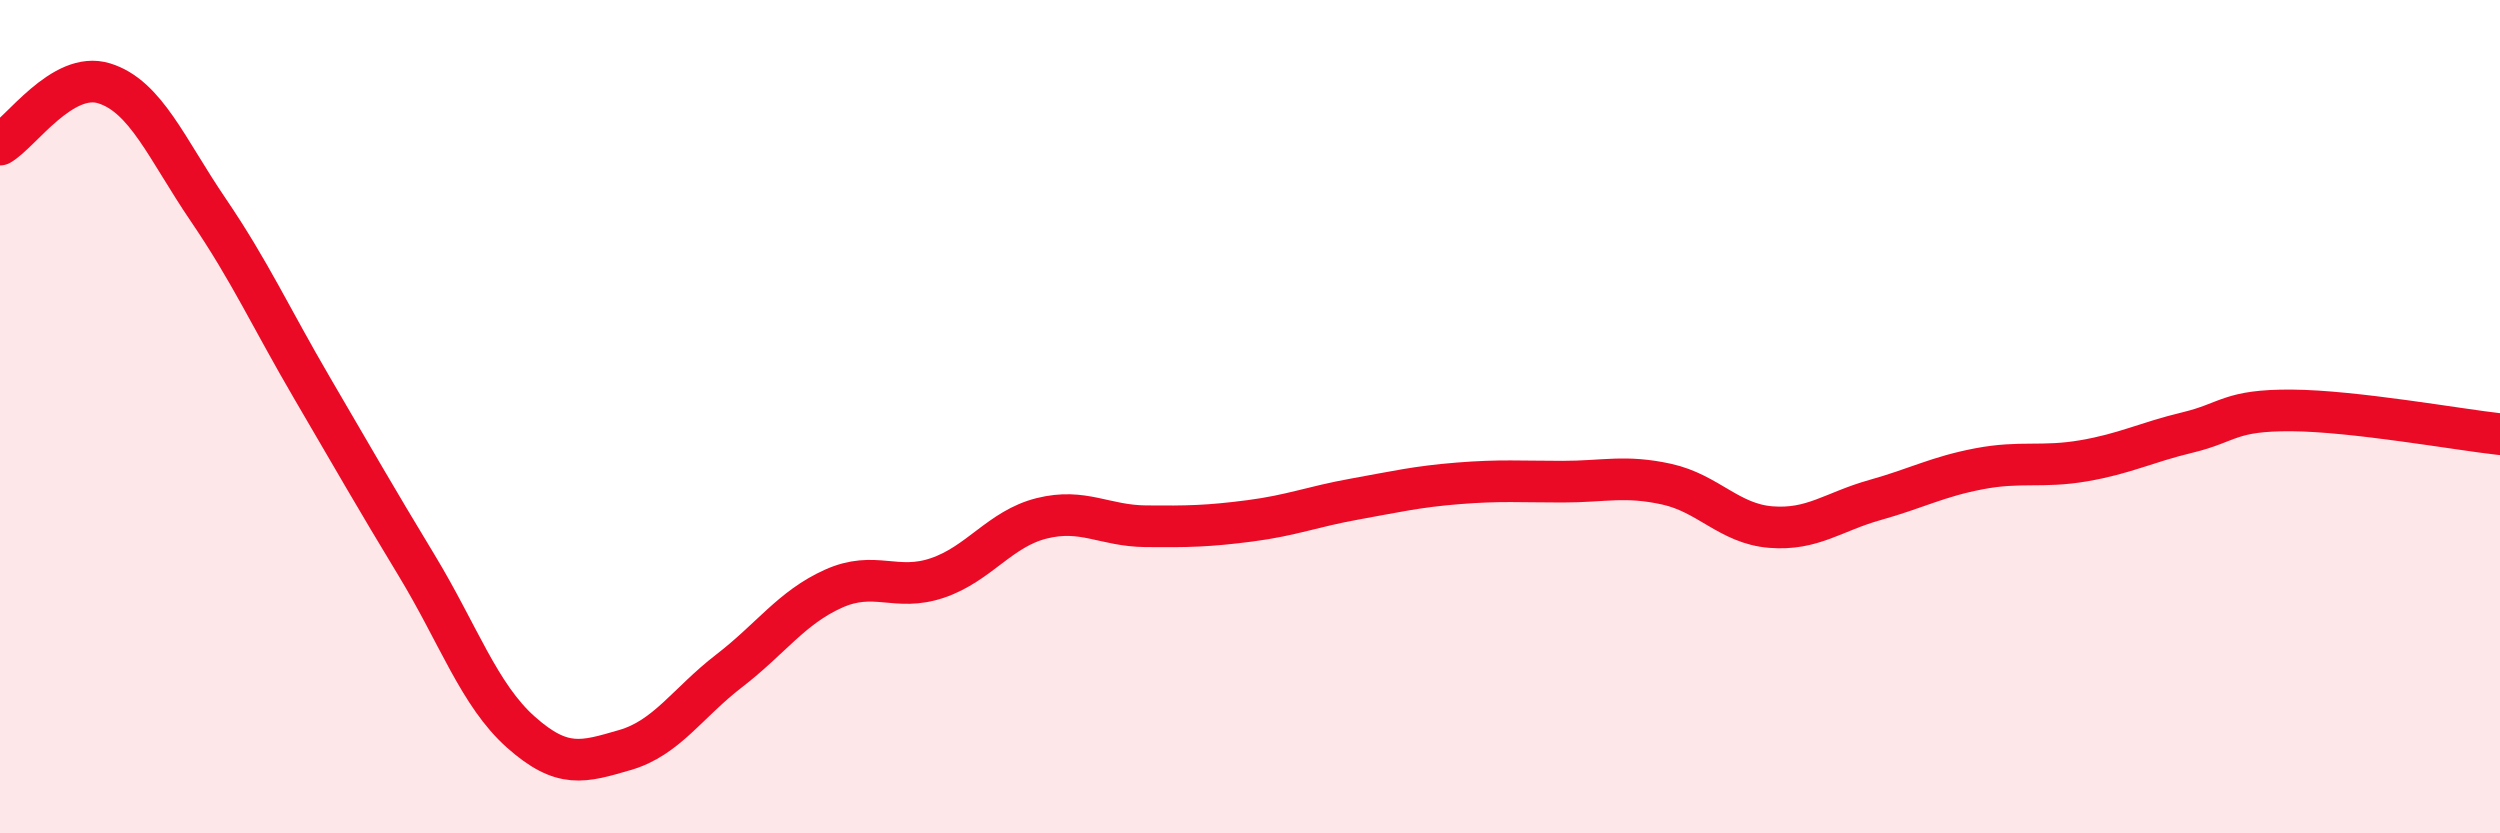 
    <svg width="60" height="20" viewBox="0 0 60 20" xmlns="http://www.w3.org/2000/svg">
      <path
        d="M 0,3.47 C 0.5,3.18 1.5,1.69 2.5,2 C 3.5,2.31 4,3.57 5,5.04 C 6,6.51 6.5,7.62 7.5,9.33 C 8.5,11.04 9,11.92 10,13.57 C 11,15.22 11.5,16.68 12.5,17.57 C 13.5,18.46 14,18.29 15,18 C 16,17.71 16.5,16.87 17.5,16.1 C 18.5,15.33 19,14.58 20,14.13 C 21,13.68 21.5,14.21 22.5,13.87 C 23.5,13.53 24,12.69 25,12.44 C 26,12.19 26.5,12.62 27.5,12.63 C 28.5,12.64 29,12.63 30,12.5 C 31,12.37 31.5,12.16 32.5,11.98 C 33.5,11.8 34,11.68 35,11.6 C 36,11.52 36.5,11.56 37.5,11.56 C 38.5,11.56 39,11.4 40,11.62 C 41,11.84 41.5,12.57 42.5,12.65 C 43.5,12.73 44,12.28 45,12 C 46,11.72 46.5,11.44 47.5,11.25 C 48.5,11.06 49,11.23 50,11.06 C 51,10.89 51.5,10.62 52.5,10.38 C 53.5,10.14 53.5,9.84 55,9.85 C 56.5,9.86 59,10.31 60,10.42L60 20L0 20Z"
        fill="#EB0A25"
        opacity="0.1"
        stroke-linecap="round"
        stroke-linejoin="round"
      />
      <path
        d="M 0,3.47 C 0.5,3.18 1.5,1.69 2.5,2 C 3.5,2.31 4,3.57 5,5.04 C 6,6.51 6.5,7.62 7.5,9.33 C 8.5,11.04 9,11.92 10,13.57 C 11,15.22 11.5,16.68 12.5,17.57 C 13.5,18.46 14,18.29 15,18 C 16,17.71 16.5,16.87 17.5,16.1 C 18.5,15.33 19,14.58 20,14.13 C 21,13.68 21.5,14.21 22.5,13.87 C 23.5,13.53 24,12.69 25,12.44 C 26,12.19 26.5,12.62 27.5,12.63 C 28.5,12.64 29,12.63 30,12.5 C 31,12.37 31.5,12.16 32.5,11.98 C 33.5,11.8 34,11.68 35,11.6 C 36,11.52 36.5,11.56 37.5,11.56 C 38.5,11.56 39,11.4 40,11.62 C 41,11.84 41.5,12.57 42.5,12.65 C 43.5,12.73 44,12.28 45,12 C 46,11.72 46.5,11.44 47.5,11.25 C 48.5,11.06 49,11.23 50,11.06 C 51,10.89 51.5,10.62 52.5,10.38 C 53.5,10.14 53.5,9.84 55,9.85 C 56.5,9.86 59,10.31 60,10.42"
        stroke="#EB0A25"
        stroke-width="1"
        fill="none"
        stroke-linecap="round"
        stroke-linejoin="round"
      />
    </svg>
  